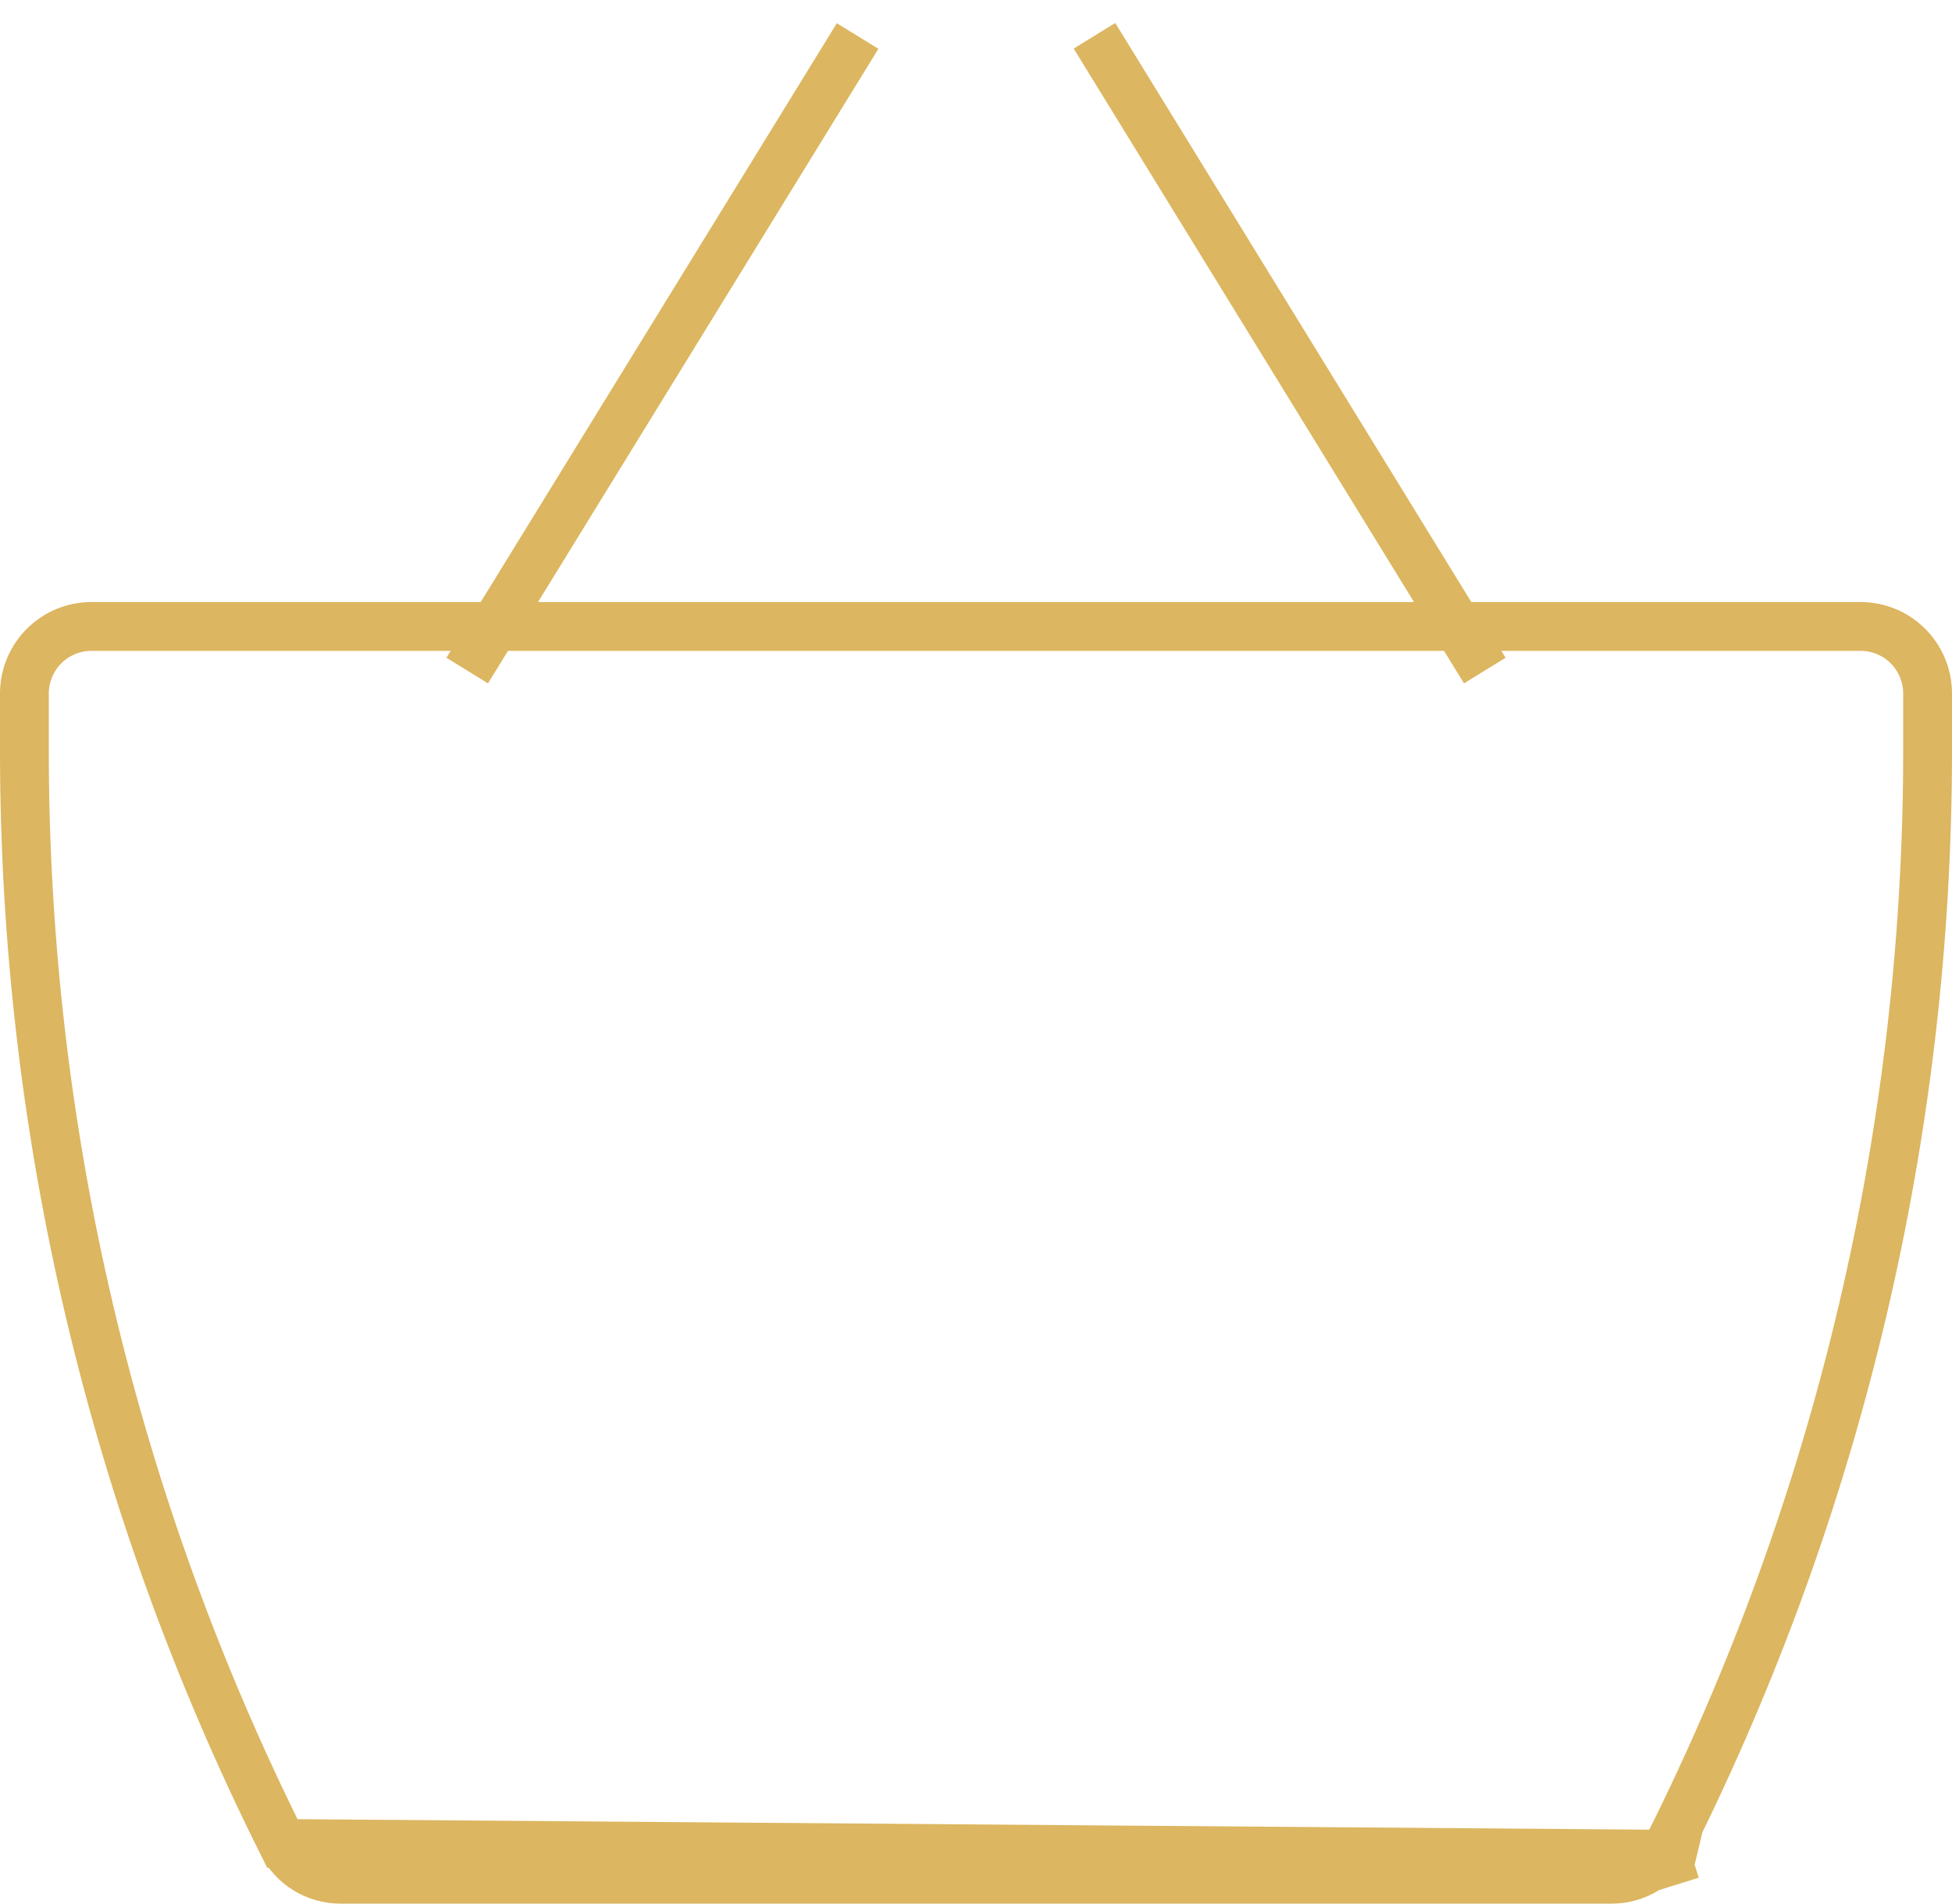 <?xml version="1.0" encoding="UTF-8"?> <svg xmlns="http://www.w3.org/2000/svg" width="40" height="39" viewBox="0 0 40 39" fill="none"> <path d="M34.661 37.992L34.214 37.769C37.69 30.817 39.5 23.151 39.5 15.379V14.208C39.5 13.844 39.355 13.494 39.097 13.236C38.84 12.978 38.49 12.834 38.125 12.834H1.875C1.51 12.834 1.16 12.978 0.903 13.236C0.645 13.494 0.5 13.844 0.5 14.208V15.379C0.5 23.152 2.309 30.816 5.786 37.768L34.661 37.992ZM34.661 37.992L34.214 37.769C33.989 38.218 33.533 38.5 33.029 38.5M34.661 37.992L33.029 38.5M33.029 38.5H6.971M33.029 38.5H6.971M6.971 38.5C6.725 38.5 6.484 38.431 6.274 38.302M6.971 38.5L6.274 38.302M6.274 38.302C6.065 38.173 5.896 37.988 5.786 37.769L6.274 38.302Z" stroke="#DCB660"></path> <line x1="9.574" y1="13.738" x2="17.574" y2="0.738" stroke="#DCB660"></line> <line y1="-0.5" x2="15.264" y2="-0.5" transform="matrix(-0.524 -0.852 -0.852 0.524 30 14)" stroke="#DCB660"></line> </svg> 